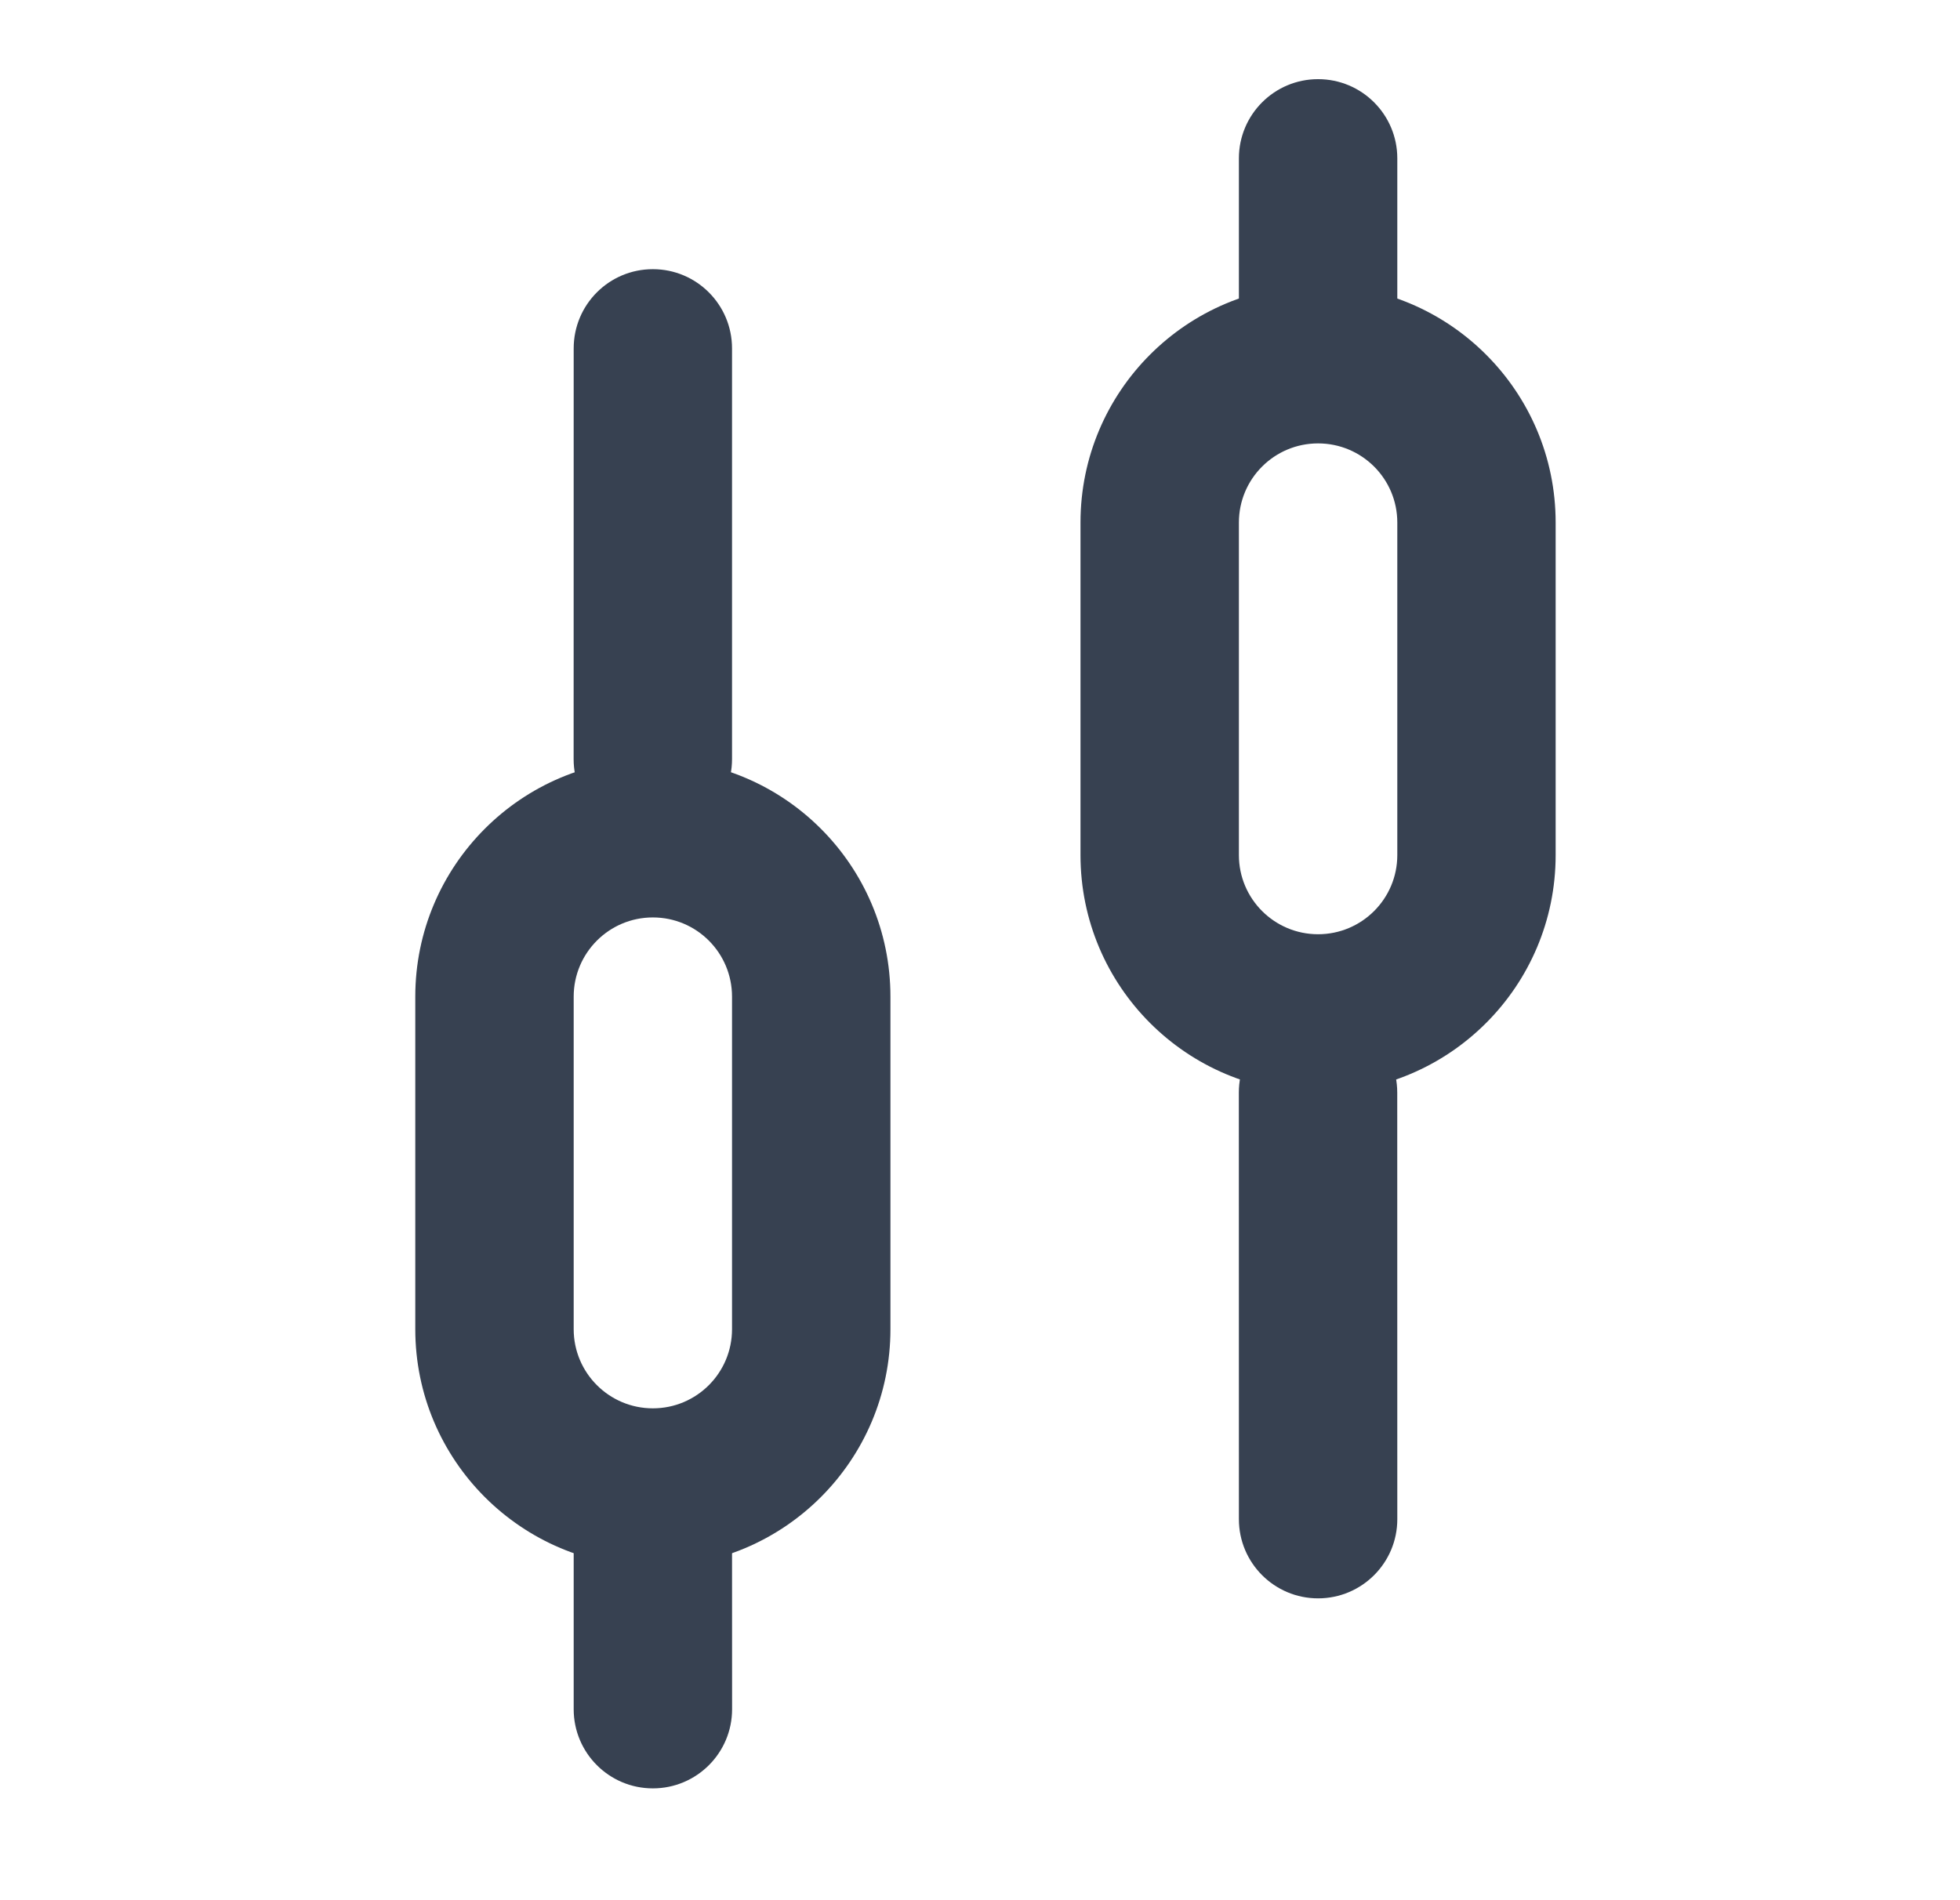 <svg width="33" height="32" viewBox="0 0 33 32" fill="none" xmlns="http://www.w3.org/2000/svg">
<path d="M12.325 25.637C12.325 24.901 11.729 24.304 10.992 24.304C10.256 24.304 9.659 24.901 9.659 25.637L9.659 28.784C9.659 29.52 10.256 30.117 10.992 30.117C11.729 30.117 12.326 29.52 12.326 28.784L12.325 25.637Z" fill="#374151"/>
<path fill-rule="evenodd" clip-rule="evenodd" d="M12.325 16.784V22.384C12.325 23.12 11.729 23.717 10.992 23.717C10.256 23.717 9.659 23.12 9.659 22.384V16.784C9.659 16.047 10.256 15.45 10.992 15.45C11.729 15.45 12.325 16.047 12.325 16.784ZM6.992 16.784C6.992 14.575 8.783 12.784 10.992 12.784C13.201 12.784 14.992 14.575 14.992 16.784V22.384C14.992 24.593 13.201 26.384 10.992 26.384C8.783 26.384 6.992 24.593 6.992 22.384V16.784Z" fill="#374151"/>
<path d="M12.325 5.867C12.325 5.13 11.728 4.533 10.992 4.533C10.255 4.533 9.659 5.13 9.659 5.867L9.658 12.784C9.658 13.52 10.255 14.117 10.992 14.117C11.728 14.117 12.325 13.52 12.325 12.784L12.325 5.867Z" fill="#374151"/>
<path d="M23.526 5.546C23.526 6.283 22.929 6.88 22.192 6.88C21.456 6.88 20.859 6.283 20.859 5.546V2.667C20.859 1.93 21.456 1.333 22.192 1.333C22.929 1.333 23.526 1.93 23.526 2.667V5.546Z" fill="#374151"/>
<path fill-rule="evenodd" clip-rule="evenodd" d="M23.526 14.4V8.8C23.526 8.063 22.929 7.467 22.192 7.467C21.456 7.467 20.859 8.063 20.859 8.8V14.4C20.859 15.136 21.456 15.733 22.192 15.733C22.929 15.733 23.526 15.136 23.526 14.4ZM18.192 14.4C18.192 16.609 19.983 18.4 22.192 18.4C24.401 18.4 26.192 16.609 26.192 14.4V8.8C26.192 6.591 24.401 4.8 22.192 4.8C19.983 4.8 18.192 6.591 18.192 8.8V14.4Z" fill="#374151"/>
<path d="M23.526 25.584C23.526 26.32 22.929 26.917 22.192 26.917C21.456 26.917 20.859 26.32 20.859 25.584L20.858 18.4C20.858 17.663 21.455 17.067 22.192 17.067C22.928 17.067 23.525 17.663 23.525 18.4L23.526 25.584Z" fill="#374151"/>
</svg>
